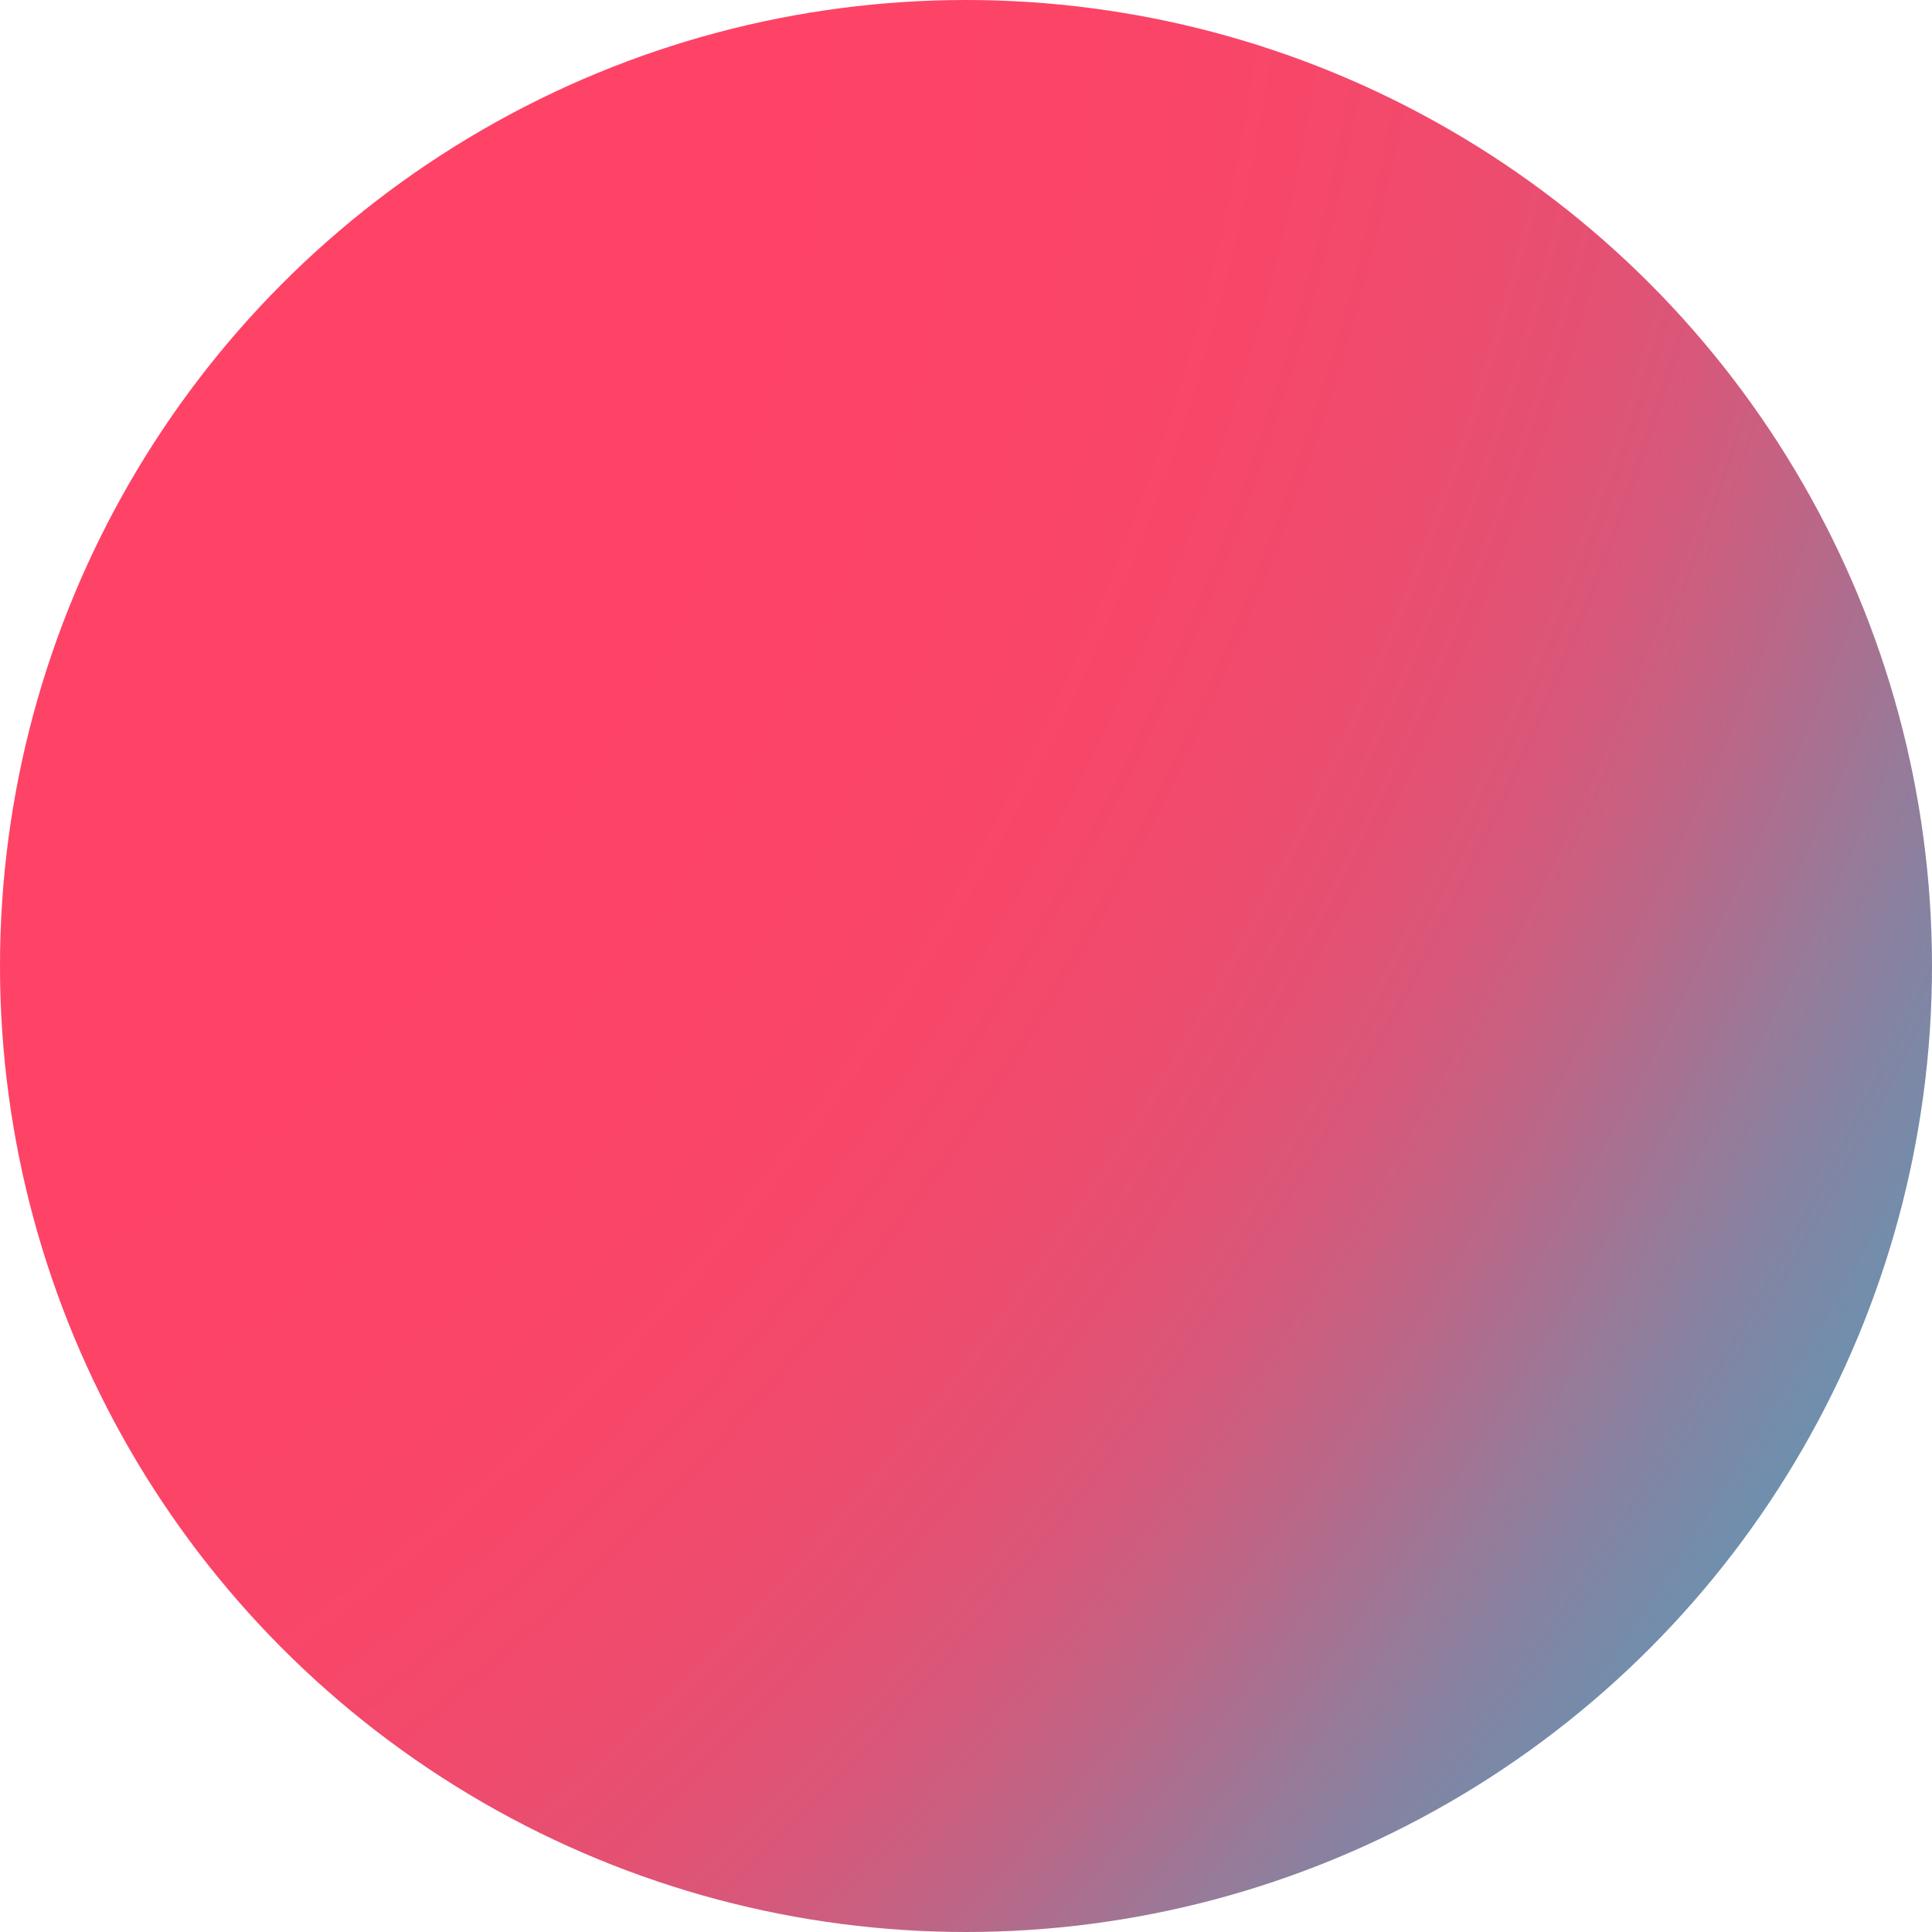 <svg width="72" height="72" viewBox="0 0 72 72" fill="none" xmlns="http://www.w3.org/2000/svg">
<circle cx="36" cy="36" r="36" fill="url(#paint0_radial_20_5814)"/>
<defs>
<radialGradient id="paint0_radial_20_5814" cx="0" cy="0" r="1" gradientUnits="userSpaceOnUse" gradientTransform="translate(3.055 16.816) rotate(30.415) scale(122.335 195.726)">
<stop offset="0.167" stop-color="#FE4366"/>
<stop offset="0.245" stop-color="#FC4467"/>
<stop offset="0.308" stop-color="#F74769"/>
<stop offset="0.359" stop-color="#EF4B6D"/>
<stop offset="0.4" stop-color="#E55072"/>
<stop offset="0.434" stop-color="#D95779"/>
<stop offset="0.461" stop-color="#CA5F80"/>
<stop offset="0.486" stop-color="#BA6788"/>
<stop offset="0.509" stop-color="#A97090"/>
<stop offset="0.533" stop-color="#987A99"/>
<stop offset="0.561" stop-color="#8583A2"/>
<stop offset="0.594" stop-color="#738DAB"/>
<stop offset="0.636" stop-color="#6197B4"/>
<stop offset="0.687" stop-color="#50A0BD"/>
<stop offset="0.75" stop-color="#3FA9C5"/>
<stop offset="0.828" stop-color="#30B1CD"/>
</radialGradient>
</defs>
</svg>
